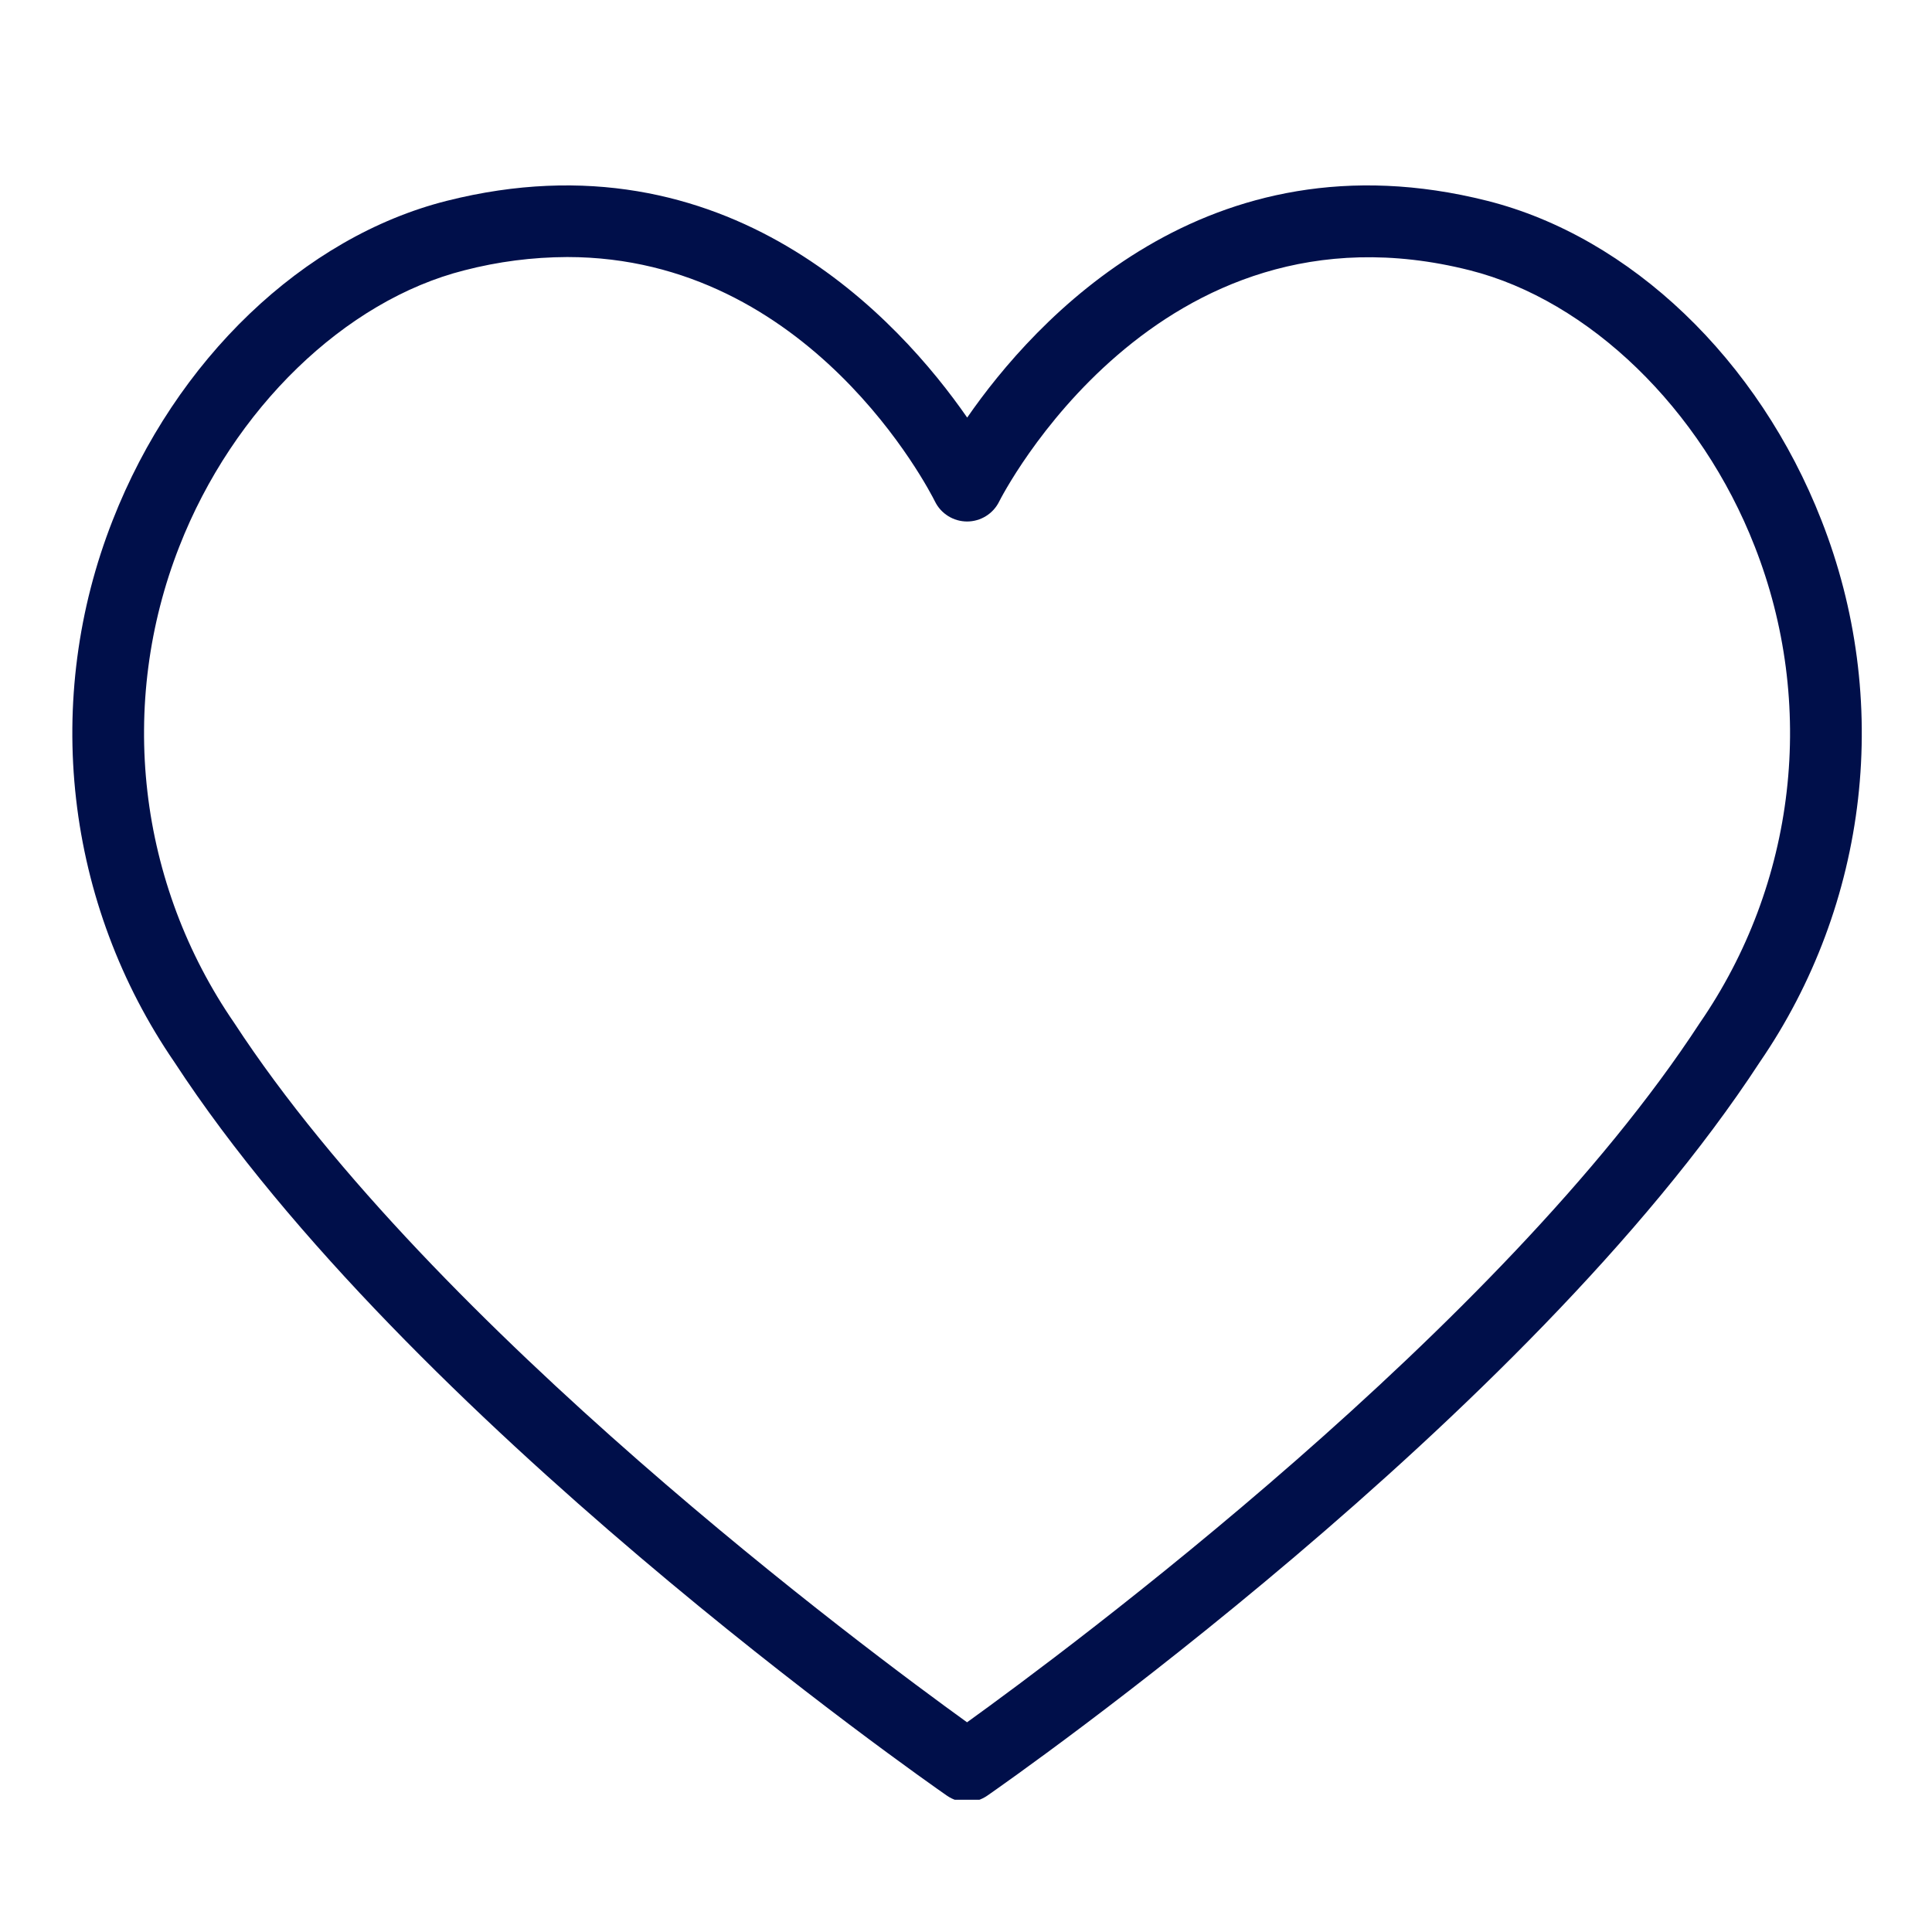 <?xml version="1.0" encoding="UTF-8"?> <svg xmlns="http://www.w3.org/2000/svg" xmlns:xlink="http://www.w3.org/1999/xlink" width="500" zoomAndPan="magnify" viewBox="0 0 375 375" height="500" preserveAspectRatio="xMidYMid meet" version="1.0"><defs><clipPath id="7ffa6cd9e3"><path d="M 14 35 L 362 35 L 362 349.332 L 14 349.332 Z M 14 35 " clip-rule="nonzero"></path></clipPath></defs><g clip-path="url(#7ffa6cd9e3)"><path fill="#000f4a" d="M 187.73 349.758 C 186.281 349.758 184.957 349.344 183.77 348.516 C 179.512 345.559 78.98 275.312 33.836 206.137 C 31.238 202.348 28.879 198.414 26.758 194.34 C 24.641 190.262 22.777 186.074 21.172 181.77 C 19.562 177.465 18.223 173.078 17.152 168.613 C 16.082 164.145 15.285 159.629 14.766 155.066 C 14.246 150.5 14.004 145.922 14.043 141.328 C 14.082 136.734 14.402 132.16 15 127.605 C 15.598 123.047 16.469 118.547 17.617 114.098 C 18.766 109.648 20.18 105.289 21.859 101.012 C 34.07 69.77 58.926 46 86.723 38.98 C 141.277 25.234 174.699 62.273 187.73 81.051 C 200.727 62.273 234.172 25.23 288.684 38.98 C 316.484 46 341.352 69.77 353.551 101.016 C 355.23 105.293 356.645 109.652 357.793 114.102 C 358.941 118.551 359.812 123.051 360.41 127.605 C 361.008 132.16 361.328 136.734 361.367 141.328 C 361.406 145.922 361.168 150.5 360.648 155.066 C 360.129 159.629 359.332 164.145 358.262 168.613 C 357.191 173.078 355.855 177.465 354.246 181.77 C 352.641 186.074 350.777 190.262 348.66 194.34 C 346.543 198.414 344.184 202.348 341.586 206.137 C 296.441 275.32 195.918 345.559 191.66 348.516 C 190.477 349.336 189.168 349.75 187.73 349.758 Z M 110.098 49.891 C 103.34 49.918 96.691 50.773 90.148 52.465 C 66.98 58.312 45.254 79.34 34.805 106.082 C 33.328 109.844 32.086 113.684 31.082 117.598 C 30.074 121.512 29.309 125.473 28.789 129.48 C 28.266 133.488 27.988 137.512 27.961 141.555 C 27.93 145.598 28.145 149.625 28.609 153.641 C 29.07 157.656 29.777 161.629 30.727 165.555 C 31.676 169.484 32.859 173.34 34.277 177.125 C 35.699 180.91 37.344 184.594 39.215 188.176 C 41.086 191.758 43.168 195.215 45.461 198.543 C 84.184 257.887 168.465 320.422 187.703 334.297 C 206.953 320.434 291.23 257.898 329.941 198.543 C 332.234 195.215 334.316 191.758 336.188 188.176 C 338.059 184.594 339.703 180.91 341.125 177.125 C 342.543 173.34 343.73 169.484 344.676 165.555 C 345.625 161.629 346.332 157.656 346.793 153.641 C 347.258 149.625 347.473 145.598 347.445 141.555 C 347.414 137.512 347.137 133.488 346.617 129.48 C 346.094 125.473 345.328 121.512 344.324 117.598 C 343.316 113.684 342.074 109.844 340.598 106.082 C 330.176 79.352 308.449 58.309 285.277 52.461 C 224.449 37.094 194.238 96.742 193.941 97.344 C 193.656 97.926 193.293 98.457 192.859 98.938 C 192.426 99.418 191.93 99.828 191.379 100.172 C 190.828 100.516 190.242 100.773 189.617 100.953 C 188.996 101.133 188.359 101.219 187.711 101.223 C 187.062 101.219 186.426 101.133 185.801 100.953 C 185.18 100.773 184.594 100.516 184.043 100.172 C 183.492 99.828 182.996 99.418 182.562 98.938 C 182.125 98.457 181.766 97.926 181.48 97.344 C 180.398 95.176 157.242 49.891 110.098 49.891 Z M 110.098 49.891 " fill-opacity="1" fill-rule="nonzero"></path></g></svg> 